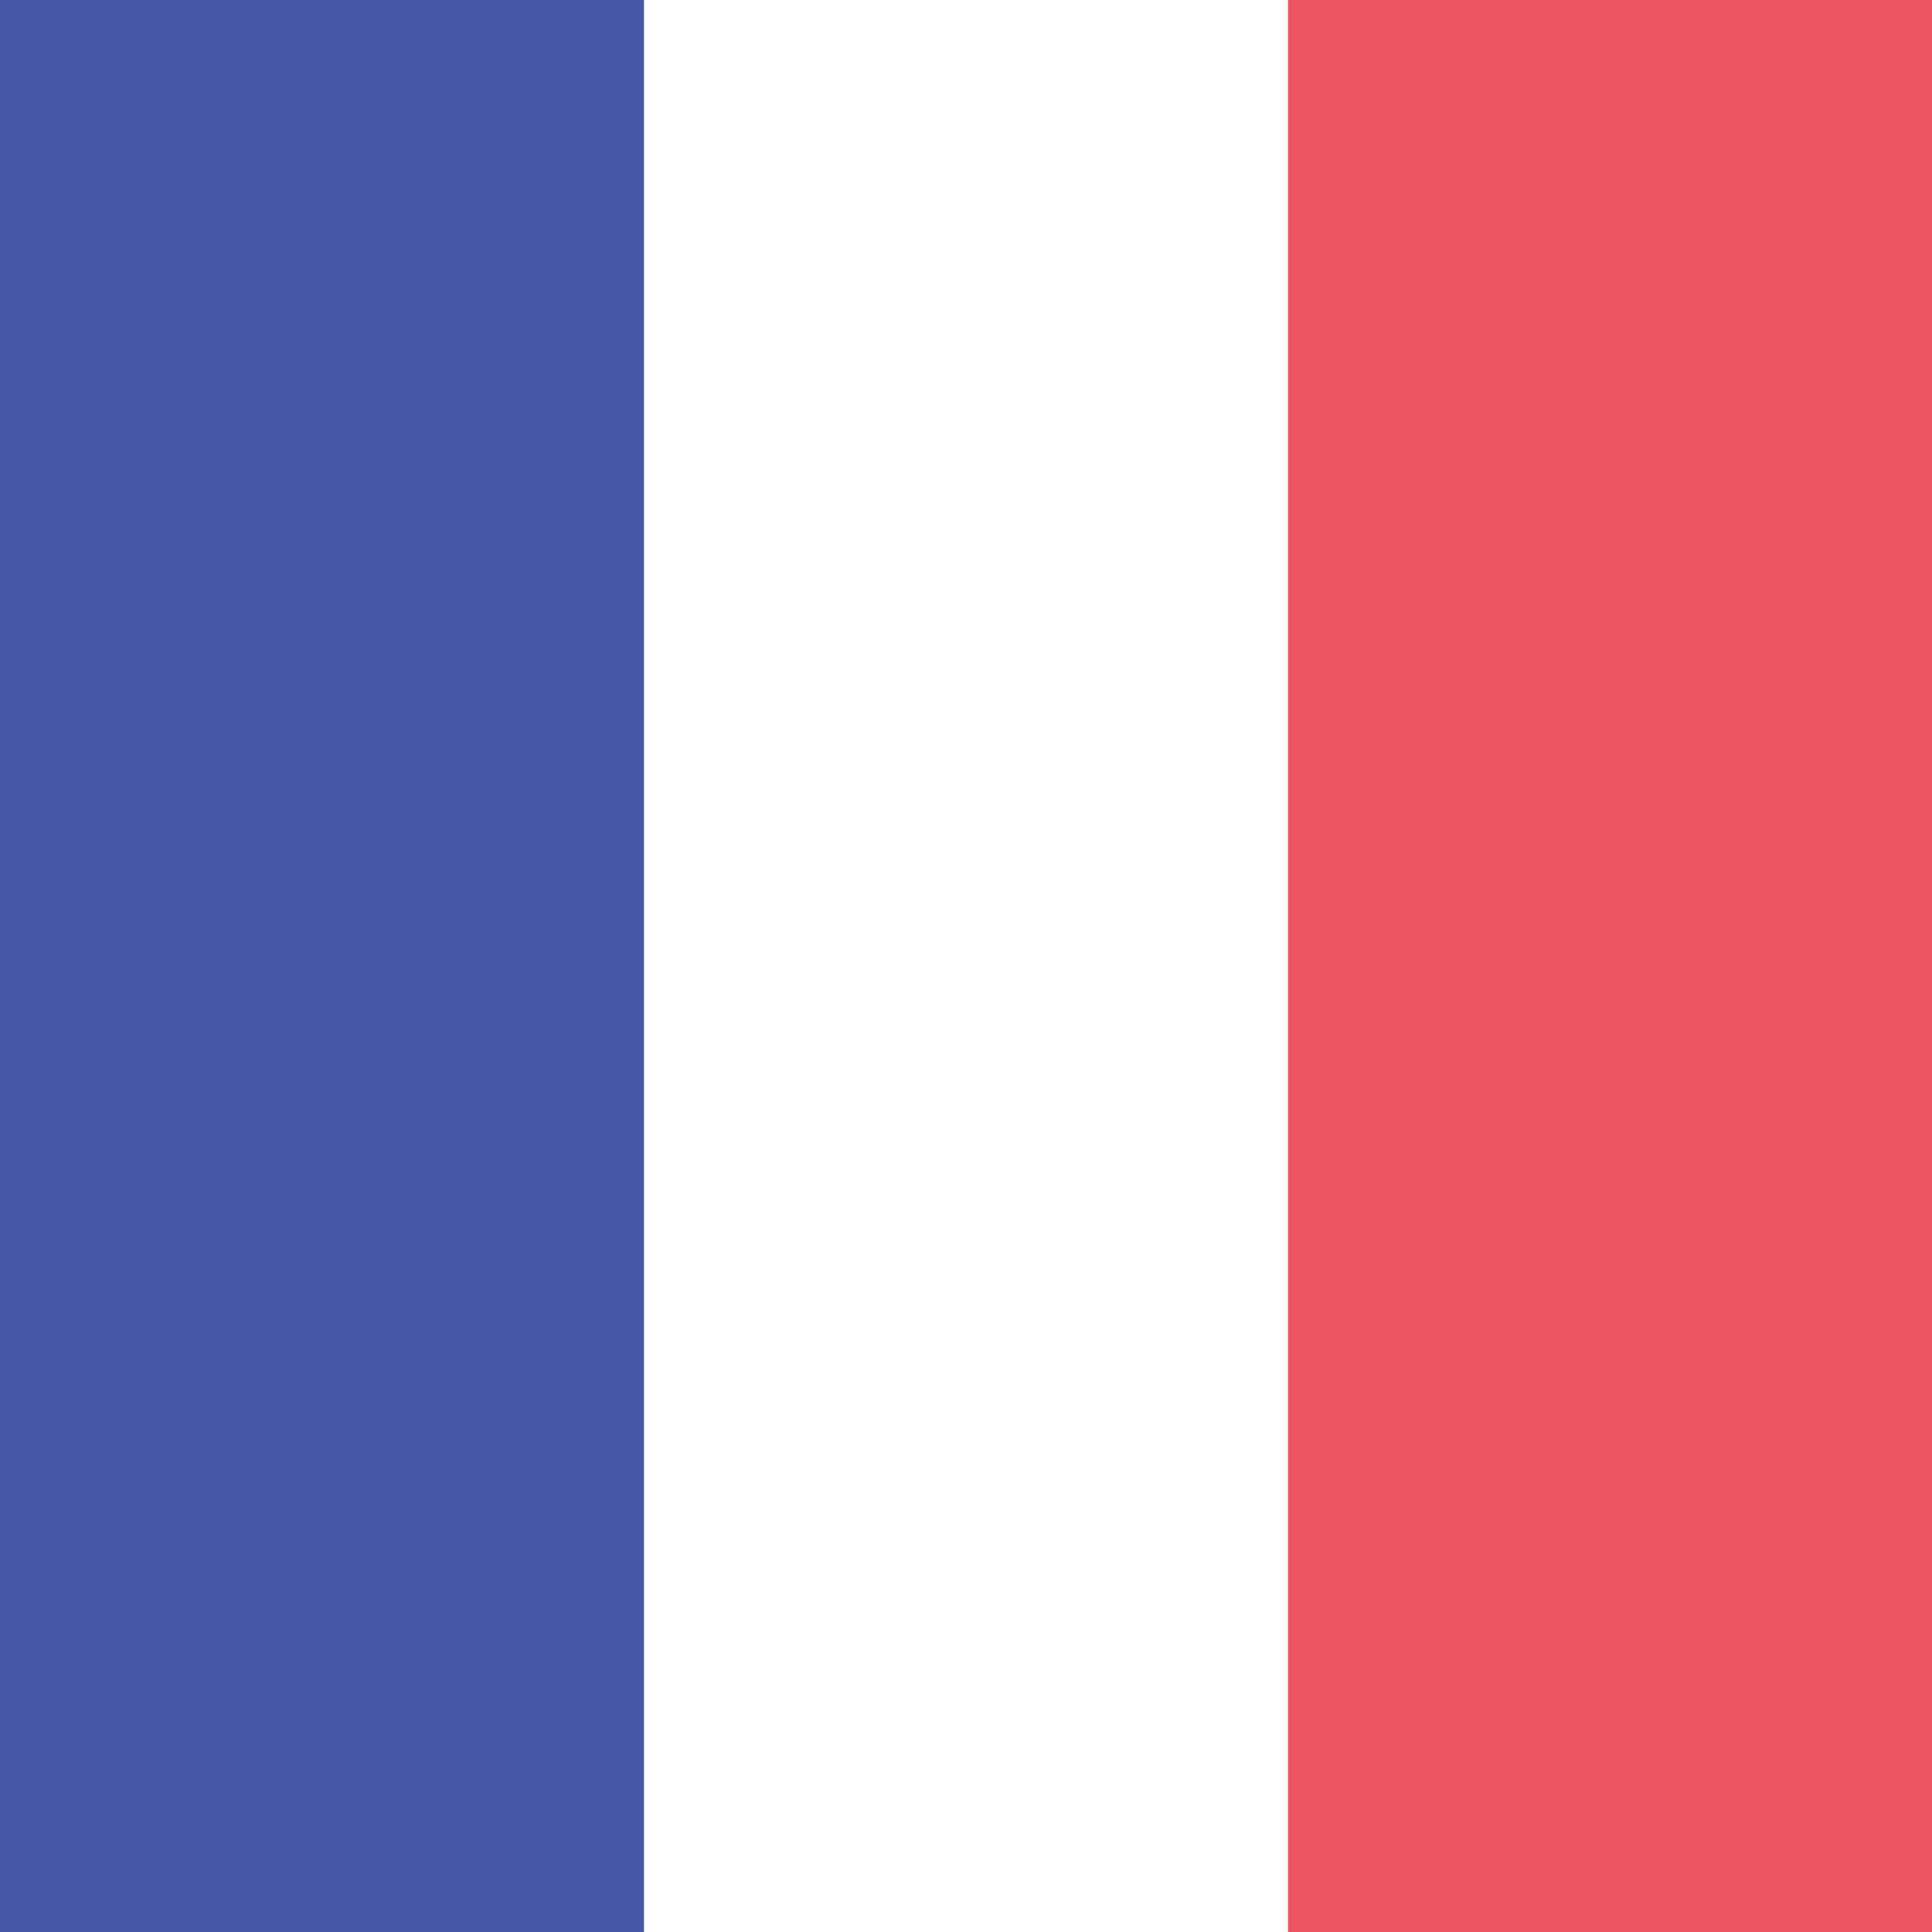 <?xml version="1.0" encoding="utf-8"?>
<!-- Generator: Adobe Illustrator 24.1.2, SVG Export Plug-In . SVG Version: 6.00 Build 0)  -->
<svg version="1.1" id="AR_argentinia" xmlns="http://www.w3.org/2000/svg" xmlns:xlink="http://www.w3.org/1999/xlink" x="0px"
	 y="0px" width="168px" height="168px" viewBox="0 0 168 168" style="enable-background:new 0 0 168 168;" xml:space="preserve">
<style type="text/css">
	.st0{fill:#ED5565;}
	.st1{fill:#4758A9;}
</style>
<rect id="rectangle-38" x="112" y="0" class="st0" width="56" height="168"/>
<rect id="rectangle-39" y="0" class="st1" width="56" height="168"/>
</svg>
